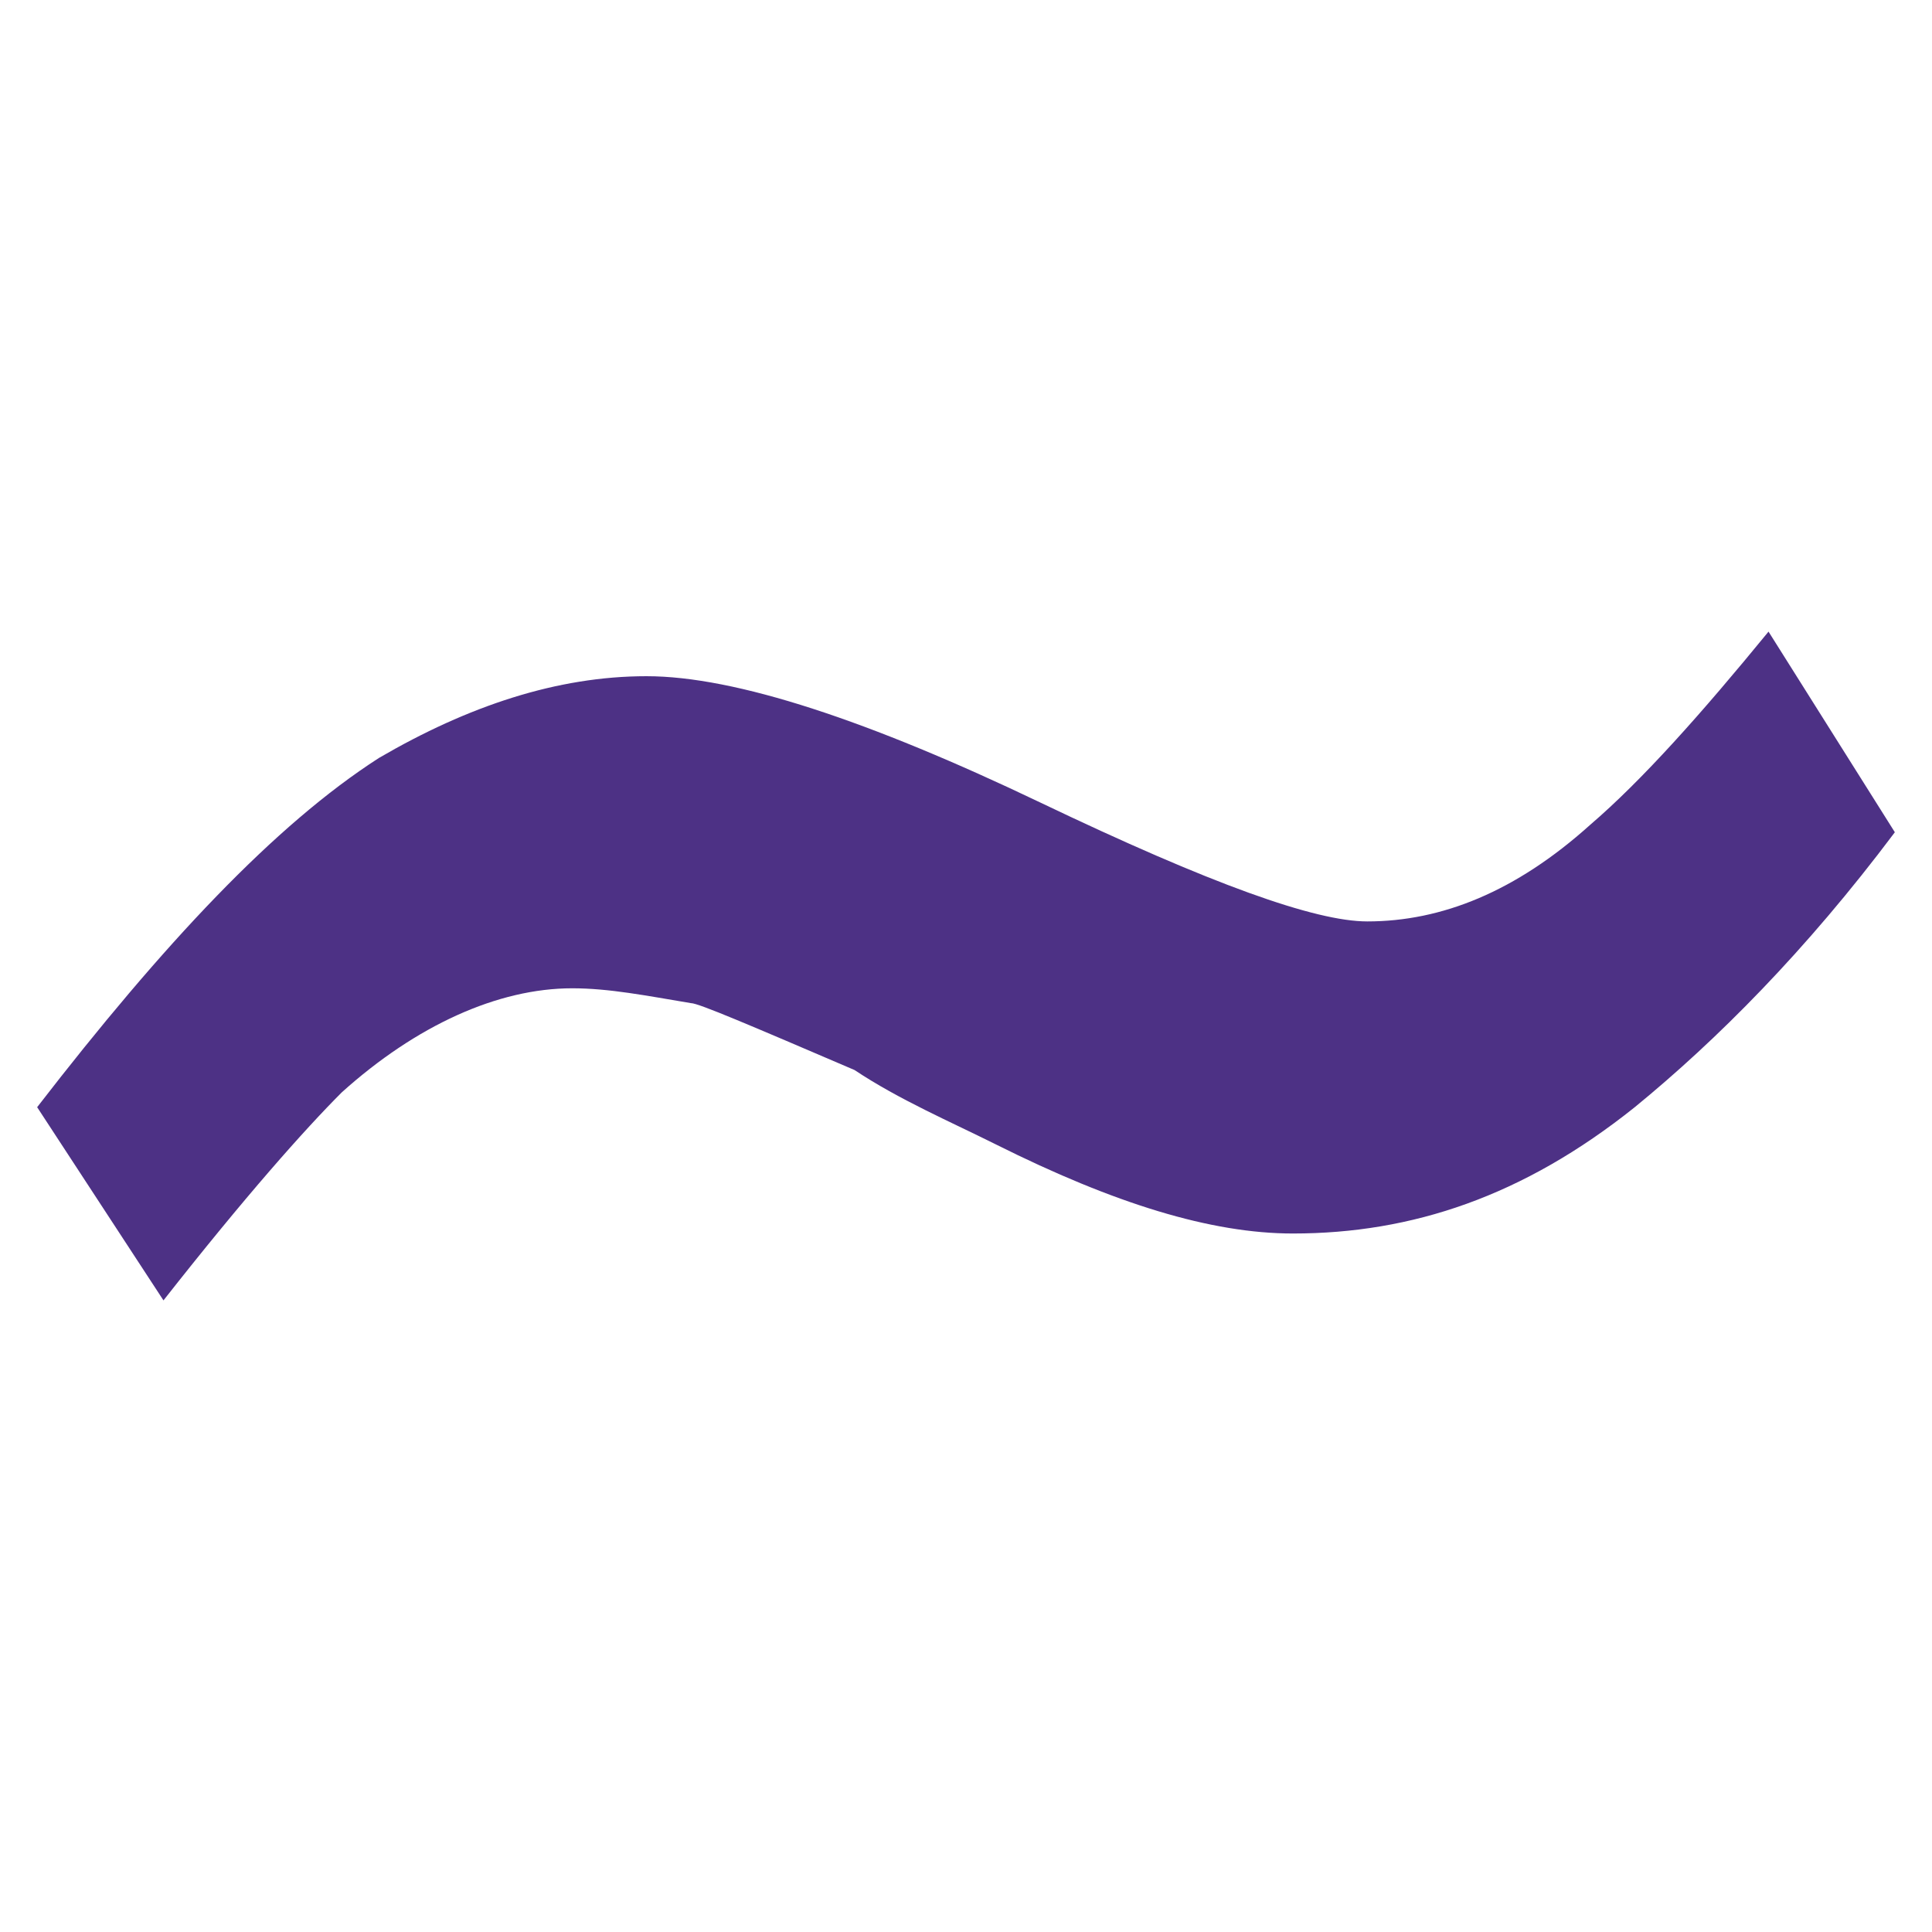 <?xml version="1.0" encoding="UTF-8"?> <!-- Generator: Adobe Illustrator 24.0.1, SVG Export Plug-In . SVG Version: 6.00 Build 0) --> <svg xmlns="http://www.w3.org/2000/svg" xmlns:xlink="http://www.w3.org/1999/xlink" id="Слой_1" x="0px" y="0px" viewBox="0 0 26 26" style="enable-background:new 0 0 26 26;" xml:space="preserve"> <style type="text/css"> .st0{fill:#4D3185;} </style> <path class="st0" d="M25.5,11.2c-1.2,1.6-2.4,2.8-3.5,3.7c-1.5,1.2-3,1.7-4.6,1.7c-1.1,0-2.4-0.4-4-1.2c-0.6-0.3-1.3-0.6-1.9-1 c-1.4-0.6-2.1-0.9-2.2-0.9c-0.6-0.1-1.1-0.2-1.6-0.2c-1,0-2.1,0.5-3.1,1.4c-0.5,0.5-1.3,1.4-2.4,2.8l-1.7-2.6 c1.7-2.2,3.2-3.8,4.6-4.7c1.2-0.7,2.4-1.1,3.6-1.1s3,0.6,5.3,1.7s3.7,1.6,4.4,1.6c1,0,2-0.4,3-1.3c0.7-0.6,1.5-1.5,2.4-2.6 L25.5,11.2z"></path> </svg> 